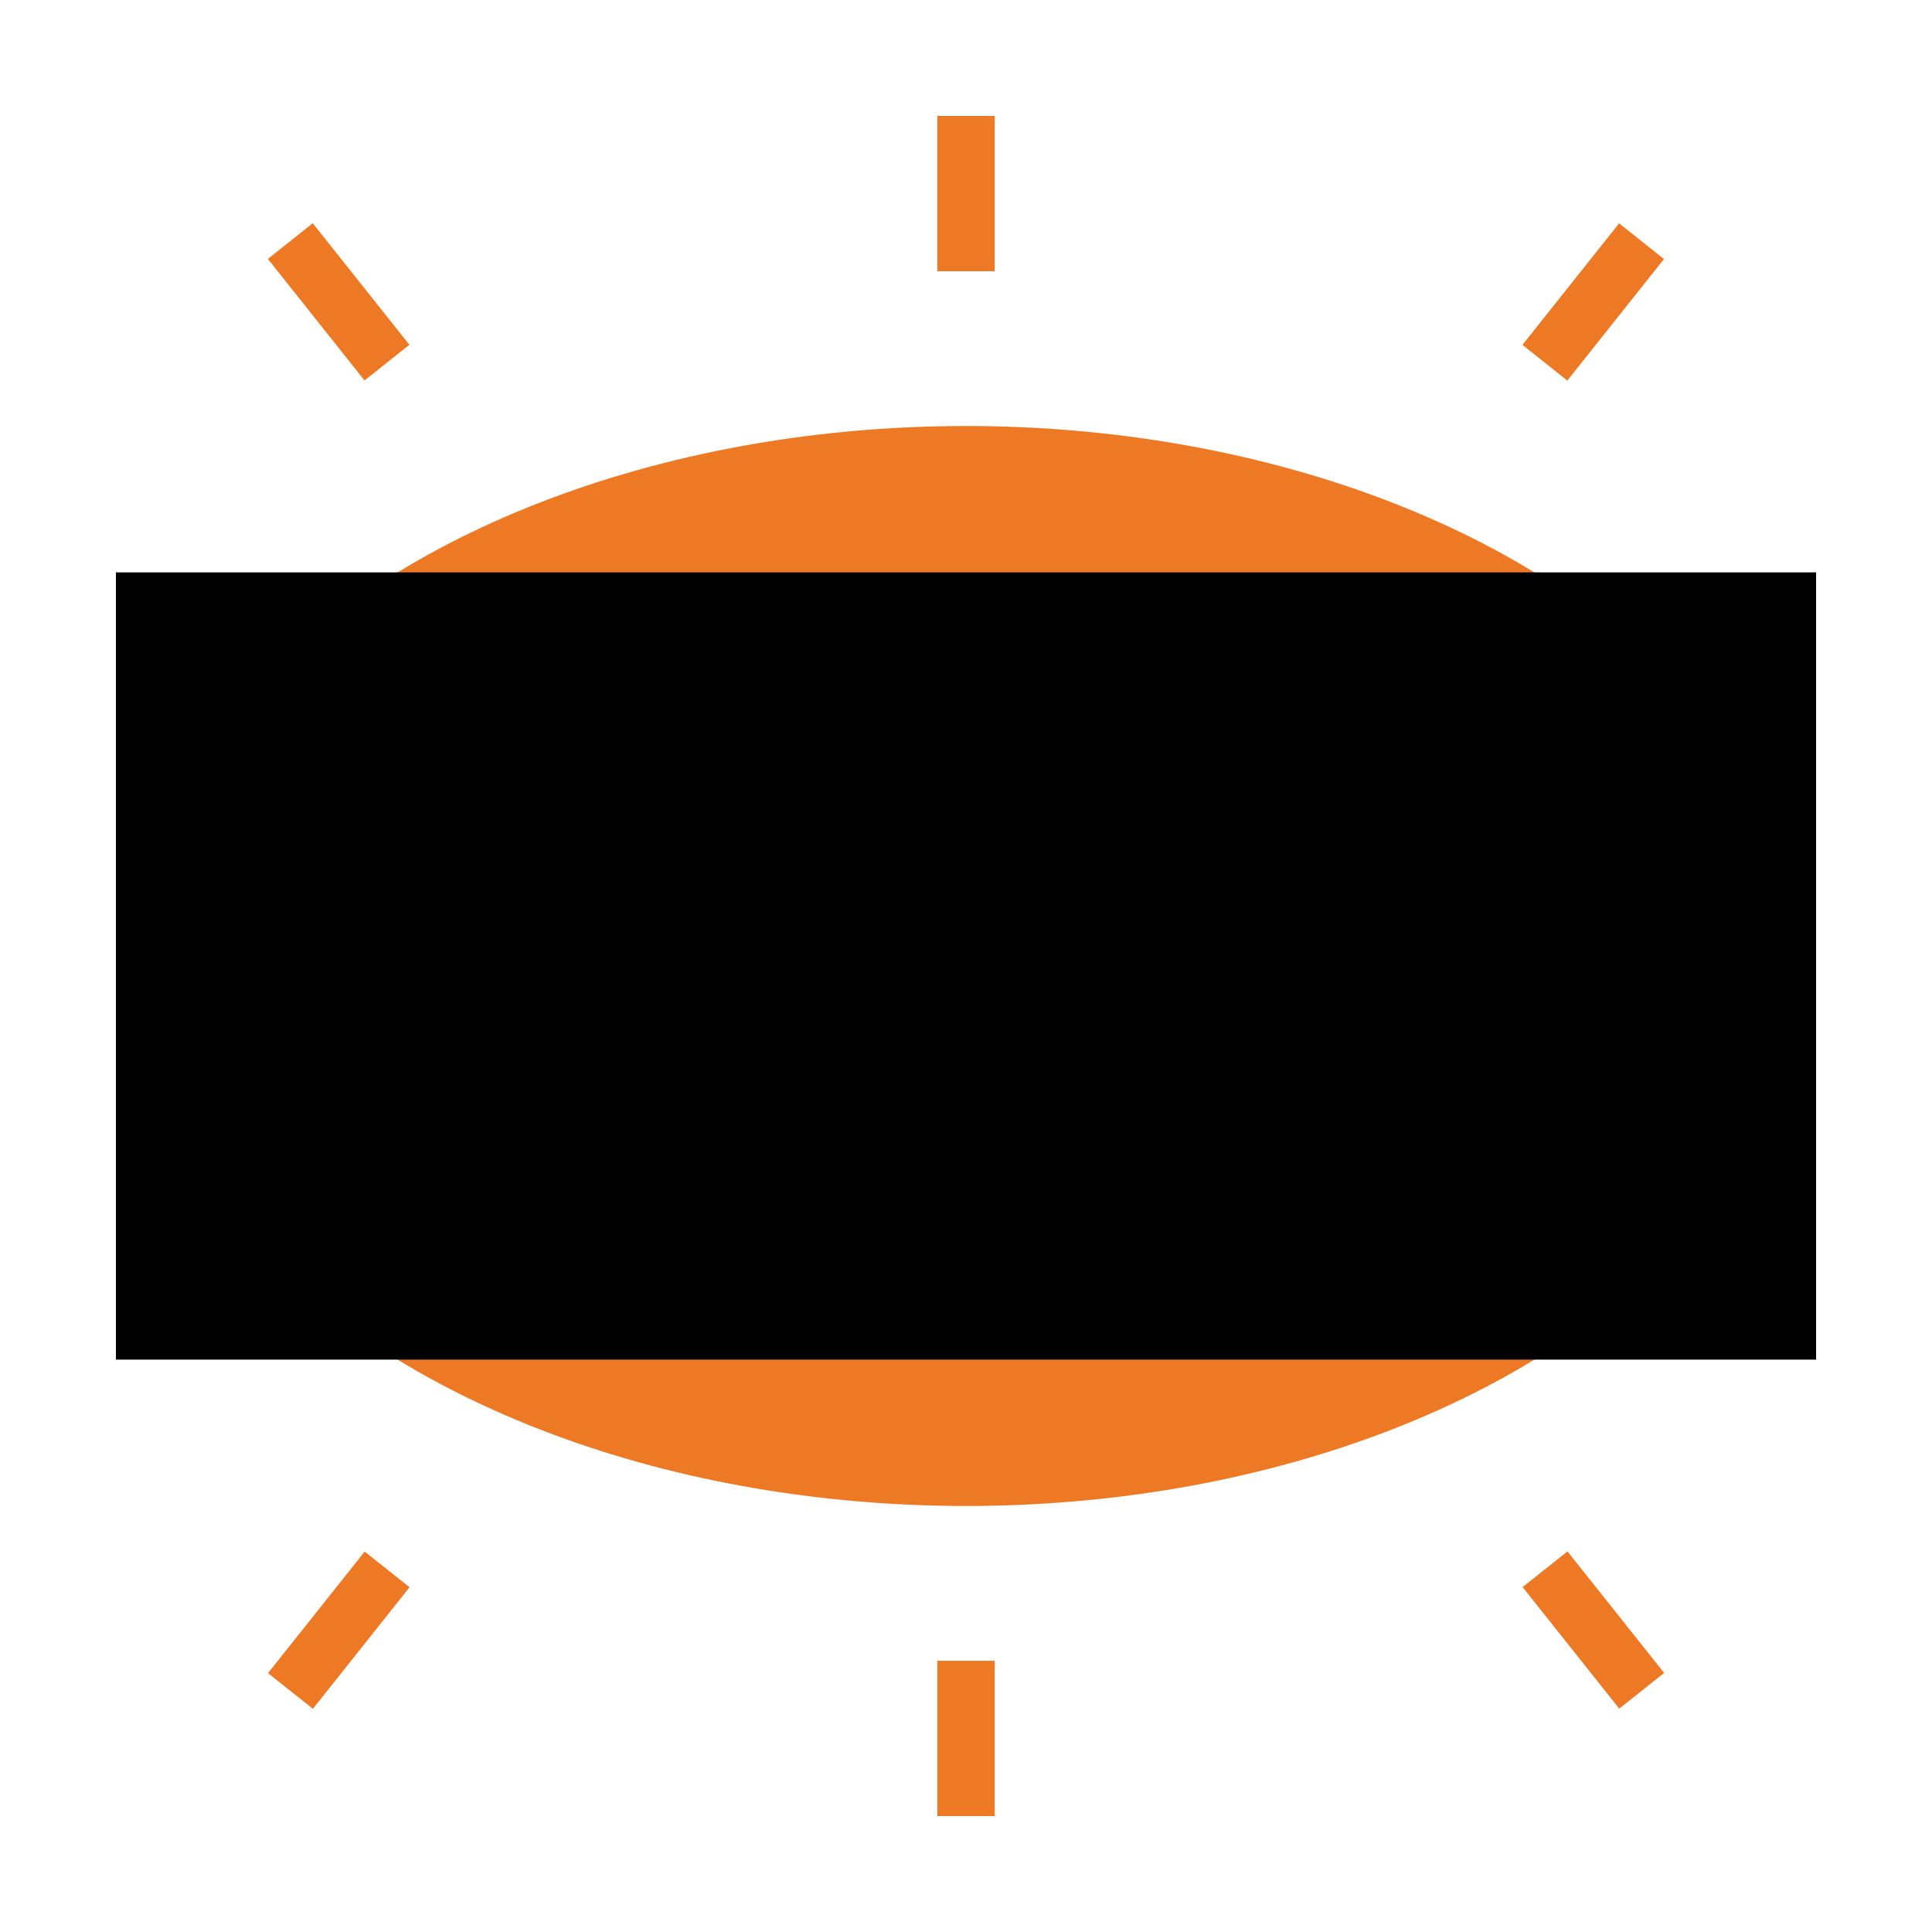 <?xml version="1.0" encoding="UTF-8"?>
<svg id="Icons" xmlns="http://www.w3.org/2000/svg" viewBox="0 0 500 500">
  <defs>
    <style>
      .cls-1 {
        fill: #ee7925;
      }
    </style>
  </defs>
  <g>
    <rect class="cls-1" x="80.23" y="401.79" width="14.84" height="40.19" transform="translate(-106.29 806.66) rotate(-141.51)"/>
    <rect class="cls-1" x="242.58" y="429.81" width="14.84" height="40.19" transform="translate(500 899.81) rotate(180)"/>
    <rect class="cls-1" x="404.93" y="401.8" width="14.84" height="40.19" transform="translate(-172.97 348.26) rotate(-38.49)"/>
  </g>
  <g>
    <rect class="cls-1" x="404.93" y="58.03" width="14.84" height="40.19" transform="translate(138.19 -239.64) rotate(38.49)"/>
    <rect class="cls-1" x="242.58" y="30" width="14.84" height="40.19"/>
    <rect class="cls-1" x="80.23" y="58.02" width="14.84" height="40.19" transform="translate(204.86 84.71) rotate(141.51)"/>
  </g>
  <ellipse class="cls-1" cx="250" cy="250" rx="214.85" ry="139.75"/>
  <rect x="30" y="148.13" width="440" height="203.74"/>
</svg>